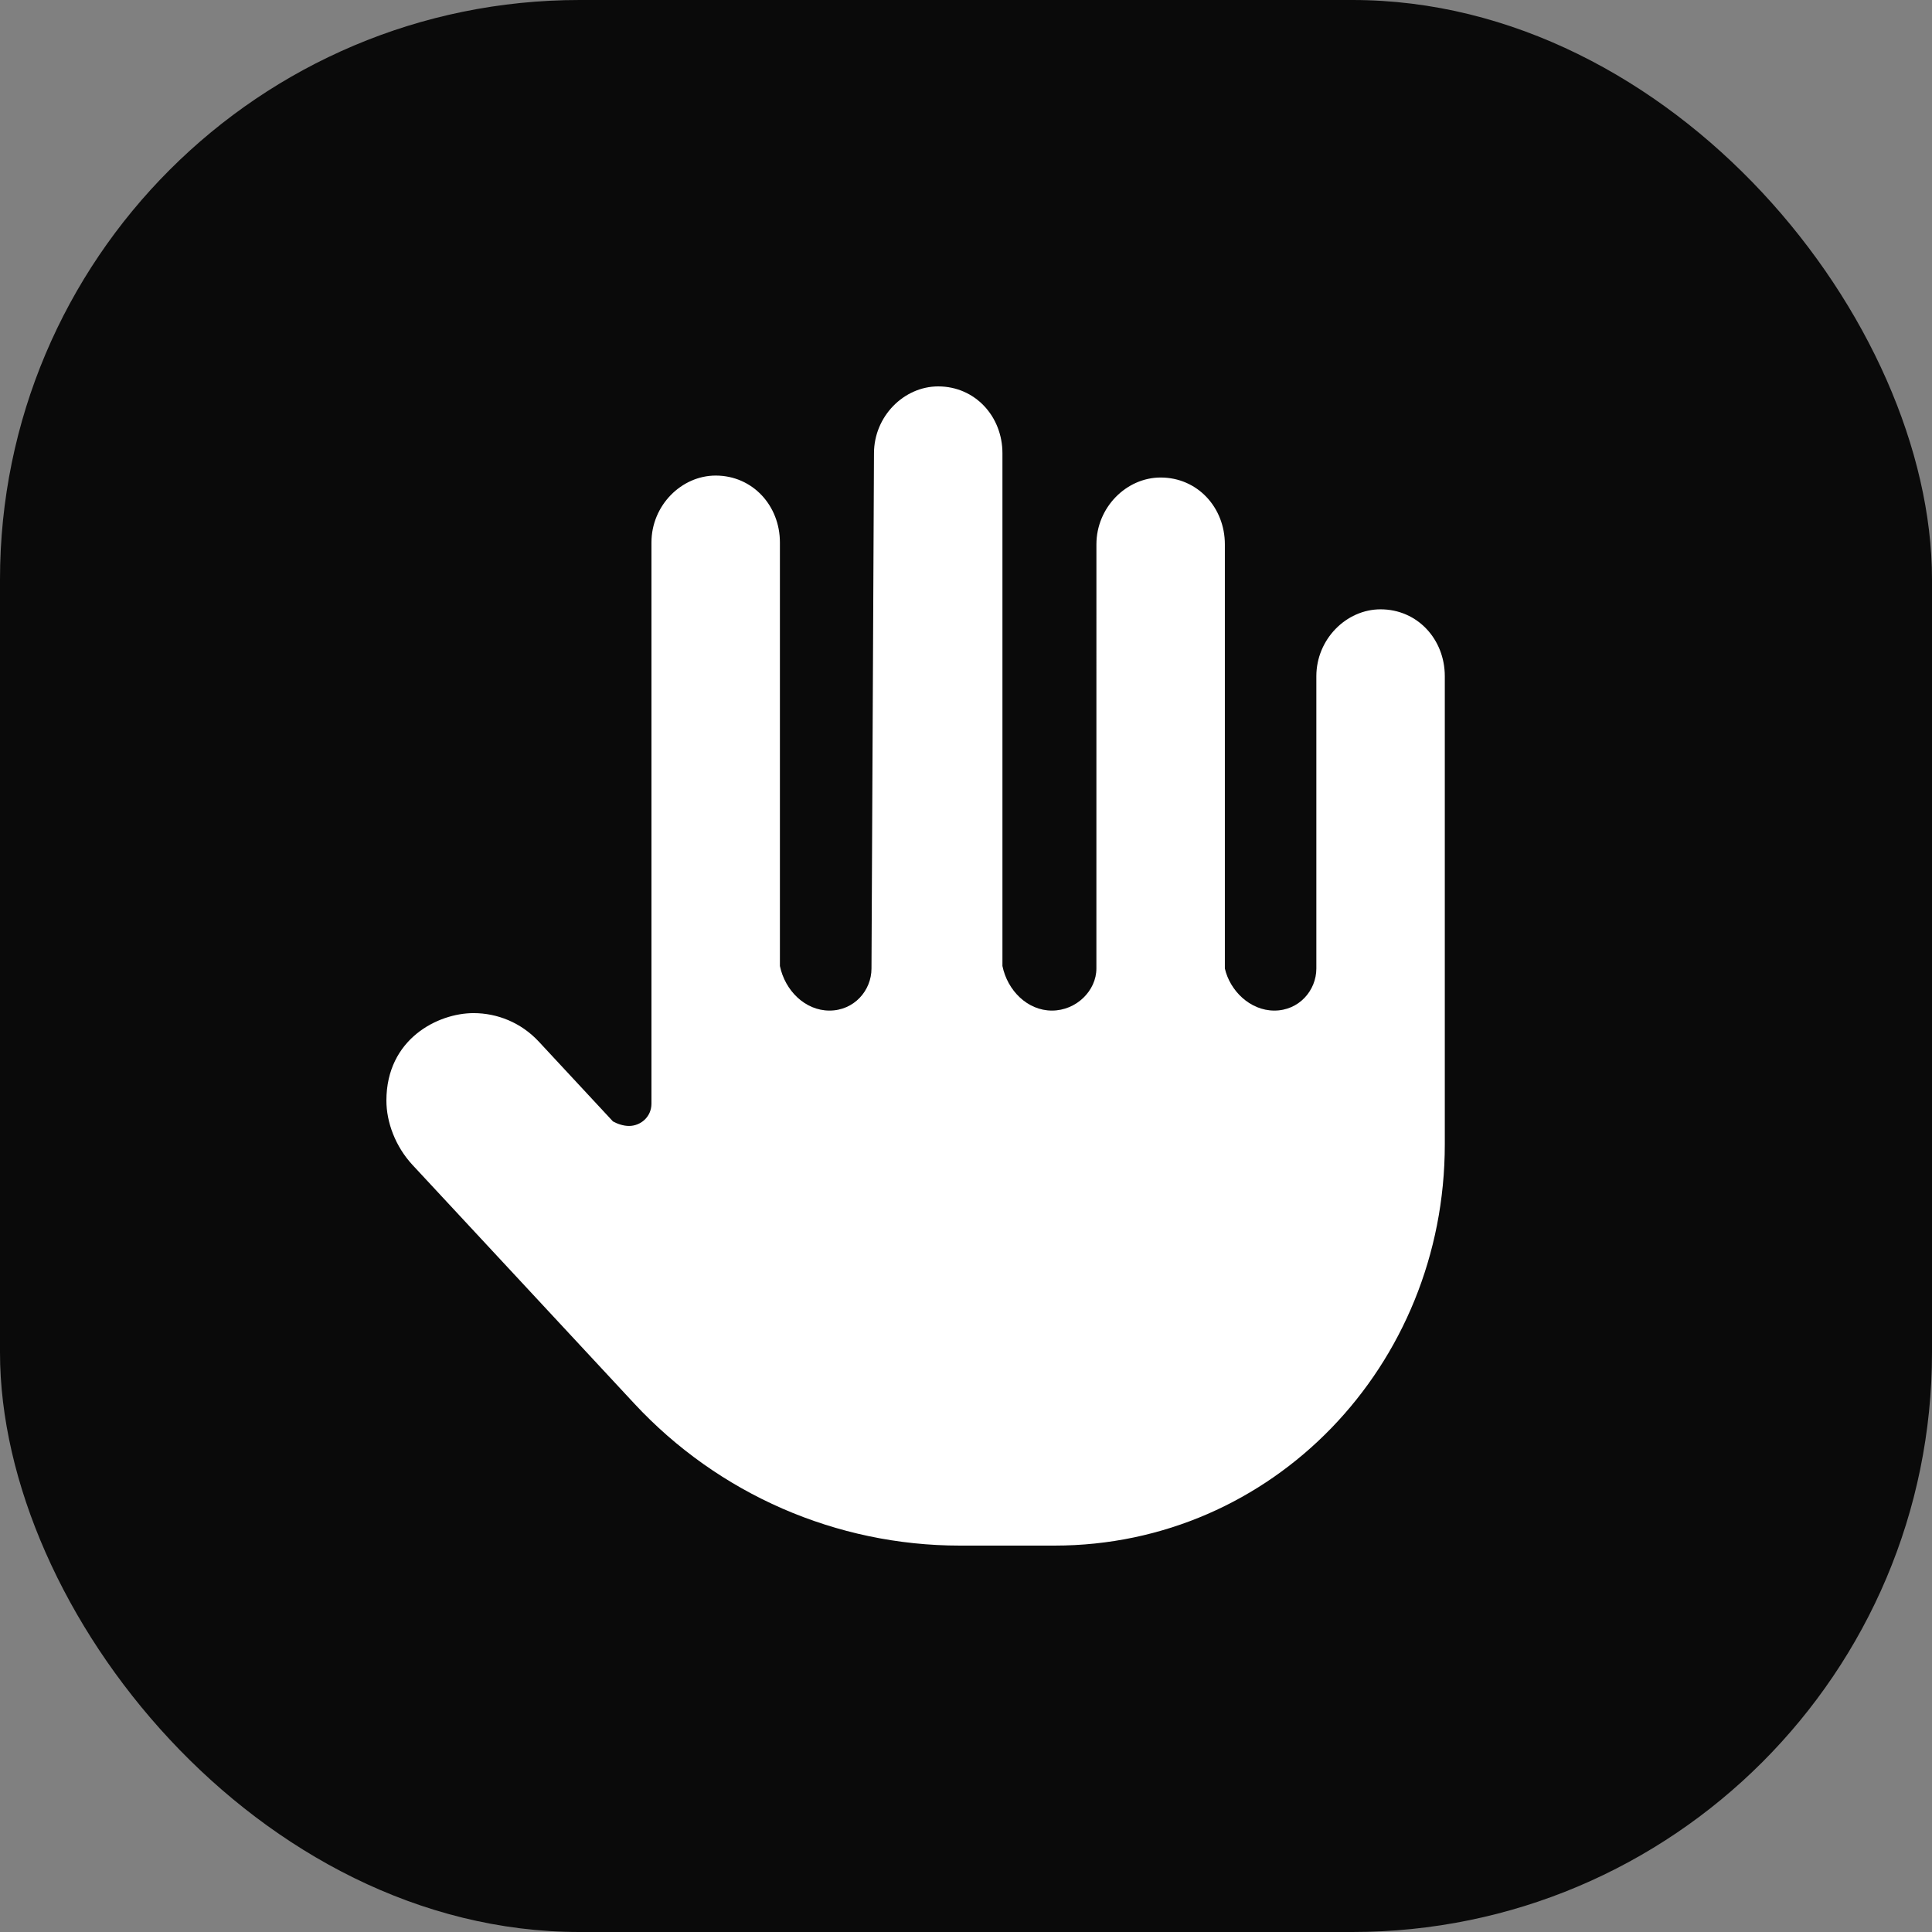 <svg width="1000" height="1000" viewBox="0 0 1000 1000" fill="none" xmlns="http://www.w3.org/2000/svg">
<rect x="0" y="0" width="1000" height="1000" fill="#808080" stroke="none"/>
<rect width="1000" height="1000" rx="300" fill="#0A0A0A"/>
<path d="M747.826 592.308C747.826 706.841 658.759 800 545.773 800H496.843C432.931 800 371.883 773.375 328.321 726.5L213.536 602.995C204.611 593.391 200 580.784 200 569.678C200 537.716 226.667 524.389 245.117 524.389C257.436 524.389 269.726 529.316 278.821 539.072L317.274 580.452C319.686 581.779 322.708 582.788 325.587 582.788C331.496 582.788 337.192 578.214 337.192 571.227V280.769C337.192 261.659 352.662 246.154 370.436 246.154C389.504 246.154 403.679 261.659 403.679 280.769V500C406.322 512.692 416.683 523.077 429.348 523.077C442.012 523.077 451.078 512.746 451.078 501.298L452.374 234.615C452.374 215.505 467.844 200 485.617 200C504.686 200 518.861 215.505 518.861 234.615V500C521.452 512.692 531.813 523.077 544.478 523.077C557.142 523.077 567.489 512.744 567.489 501.298L567.501 281.779C567.501 262.668 582.971 247.163 600.745 247.163C619.813 247.163 633.988 262.668 633.988 281.779V501.298C636.582 512.692 646.943 523.077 659.608 523.077C672.272 523.077 681.339 512.746 681.339 501.298V350C681.339 330.889 696.809 315.385 714.582 315.385C733.651 315.385 747.826 330.889 747.826 350V592.308Z" fill="white"/>
</svg>
